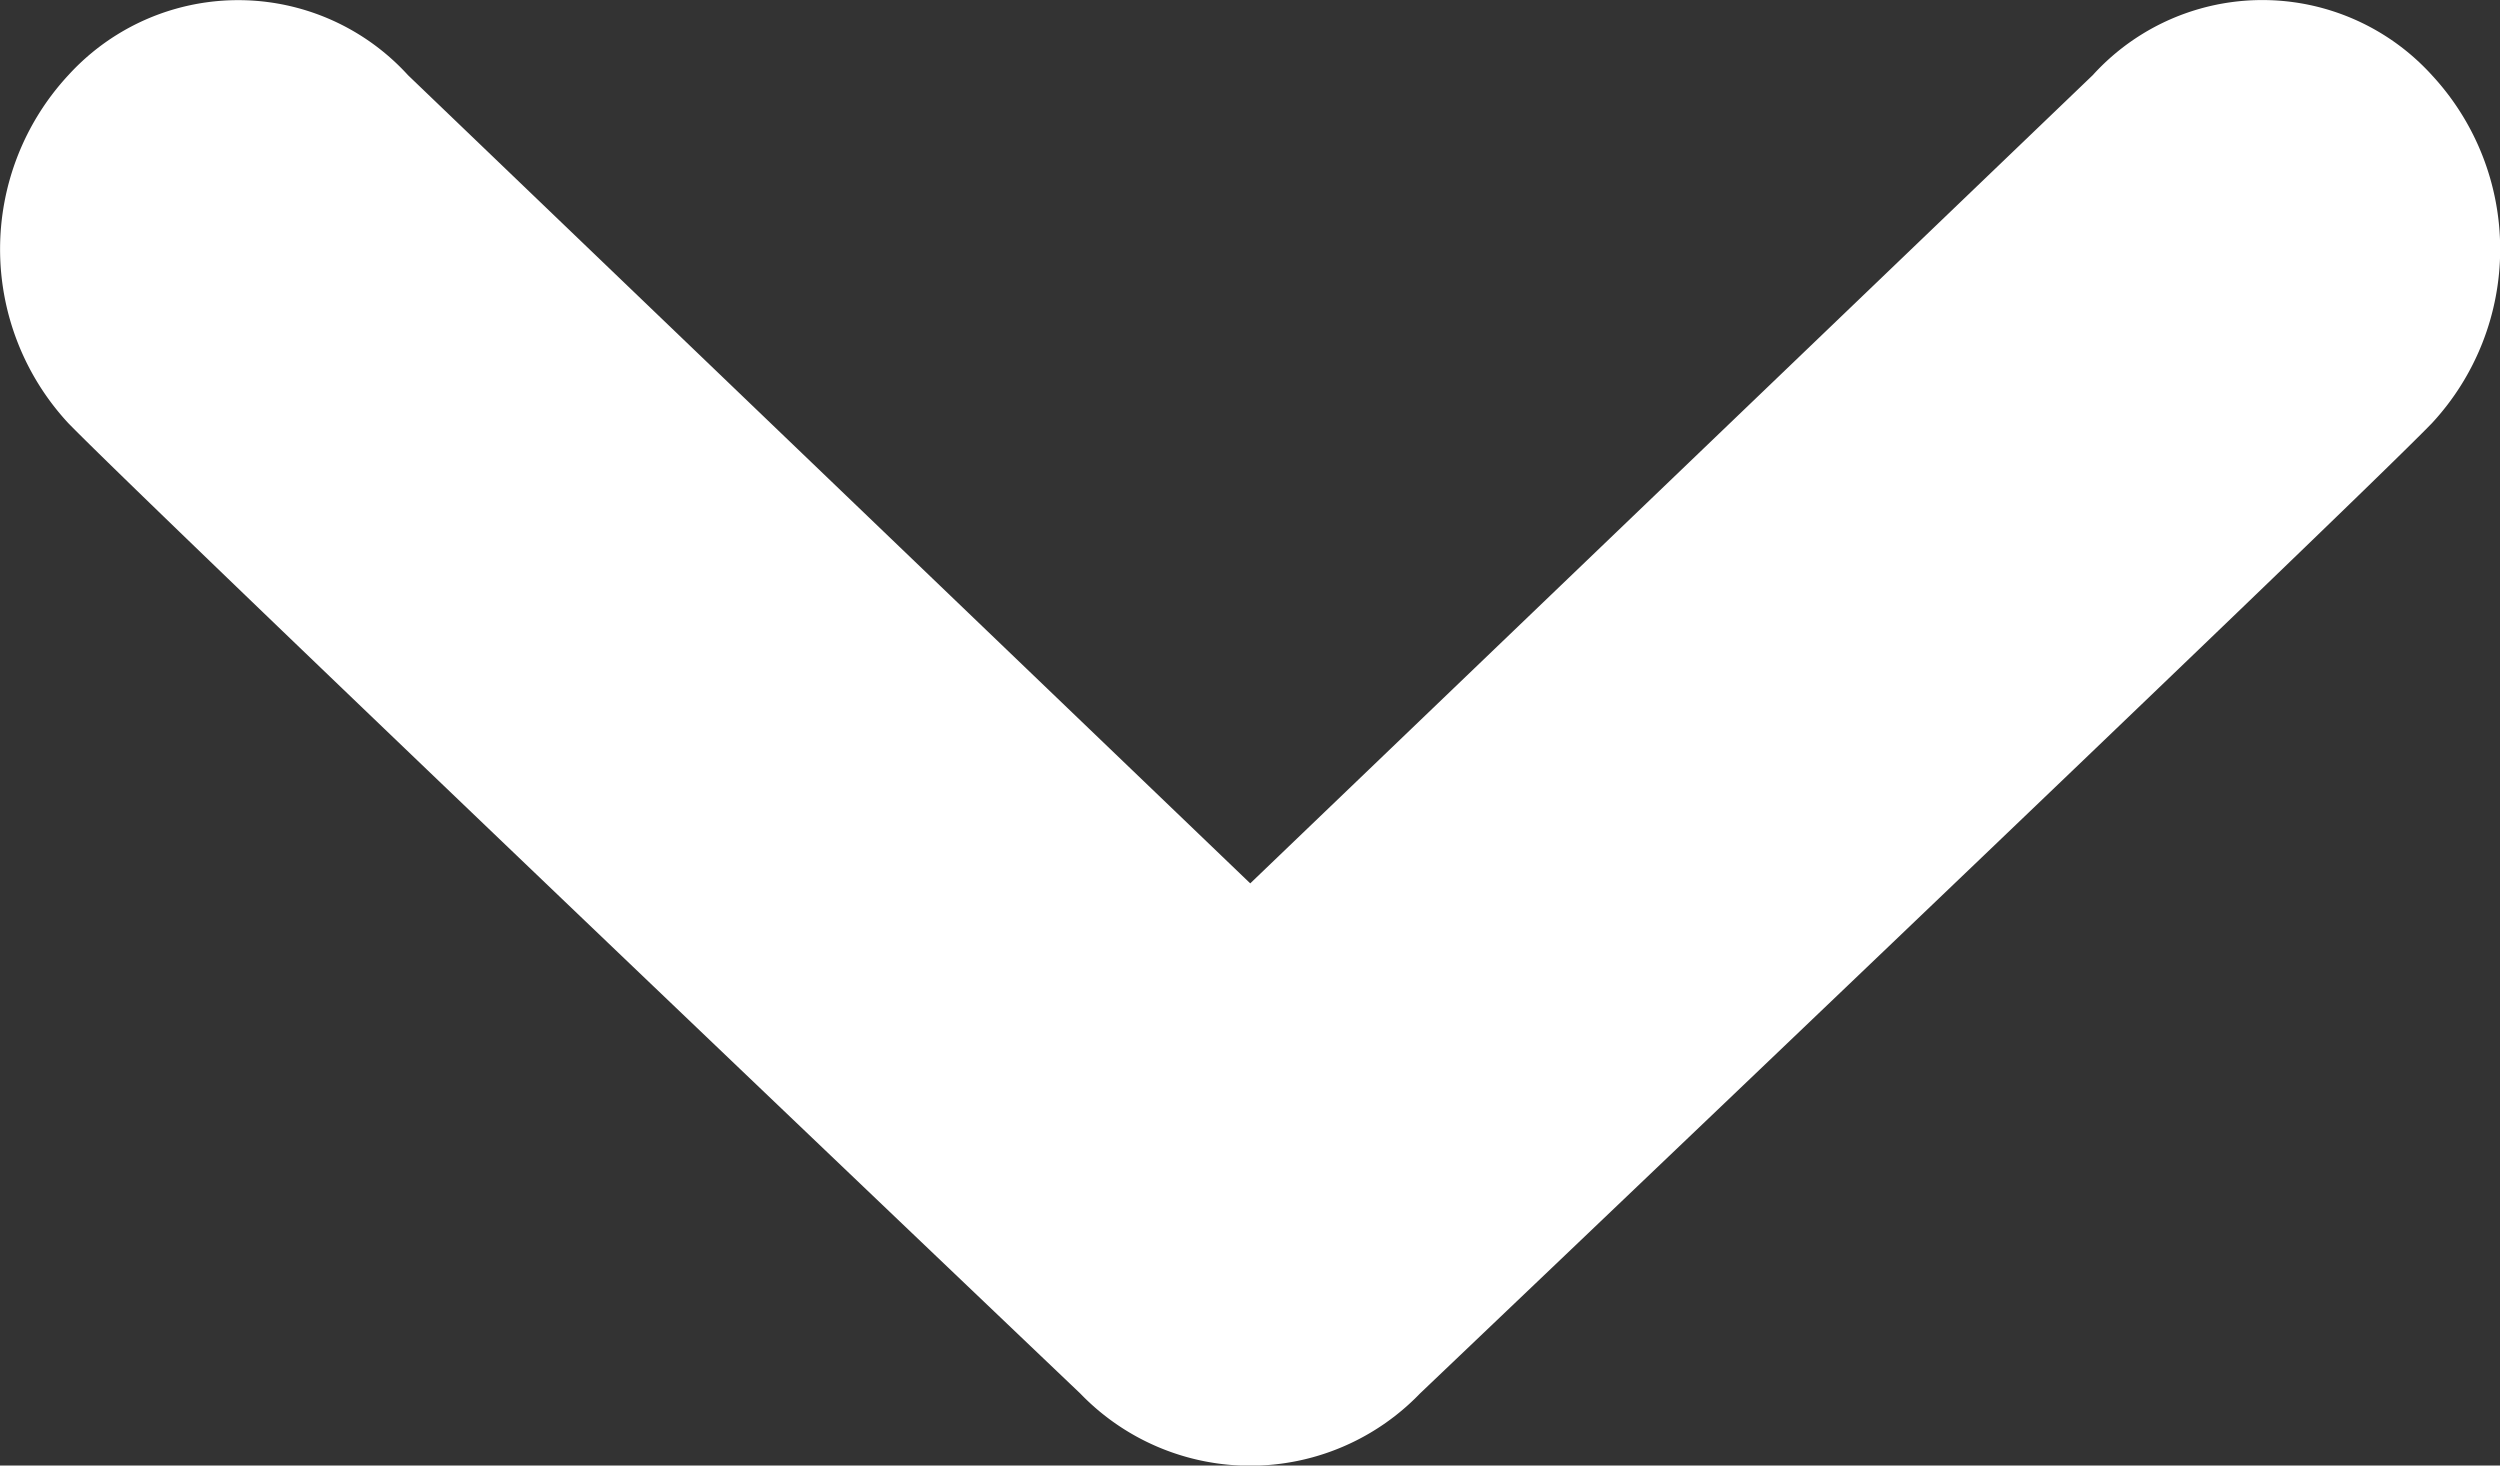 <svg xmlns="http://www.w3.org/2000/svg" width="10.208" height="5.984" viewBox="0 0 10.208 5.984">
    <rect x="0" y="0" width="10.208" height="5.984" fill="#333333" stroke="none"/>
    <path id="Path_1384" data-name="Path 1384" d="M16.651,15.28a.938.938,0,0,1-1.387,0l-3.439-3.3-3.44,3.3A.935.935,0,0,1,7,15.28a1.045,1.045,0,0,1,0-1.421c.357-.368,4.132-3.962,4.132-3.962a.963.963,0,0,1,1.387,0s3.773,3.594,4.132,3.962a1.045,1.045,0,0,1,0,1.421Z" transform="translate(16.93 15.587) rotate(180)" fill="#fff"/>
</svg>
